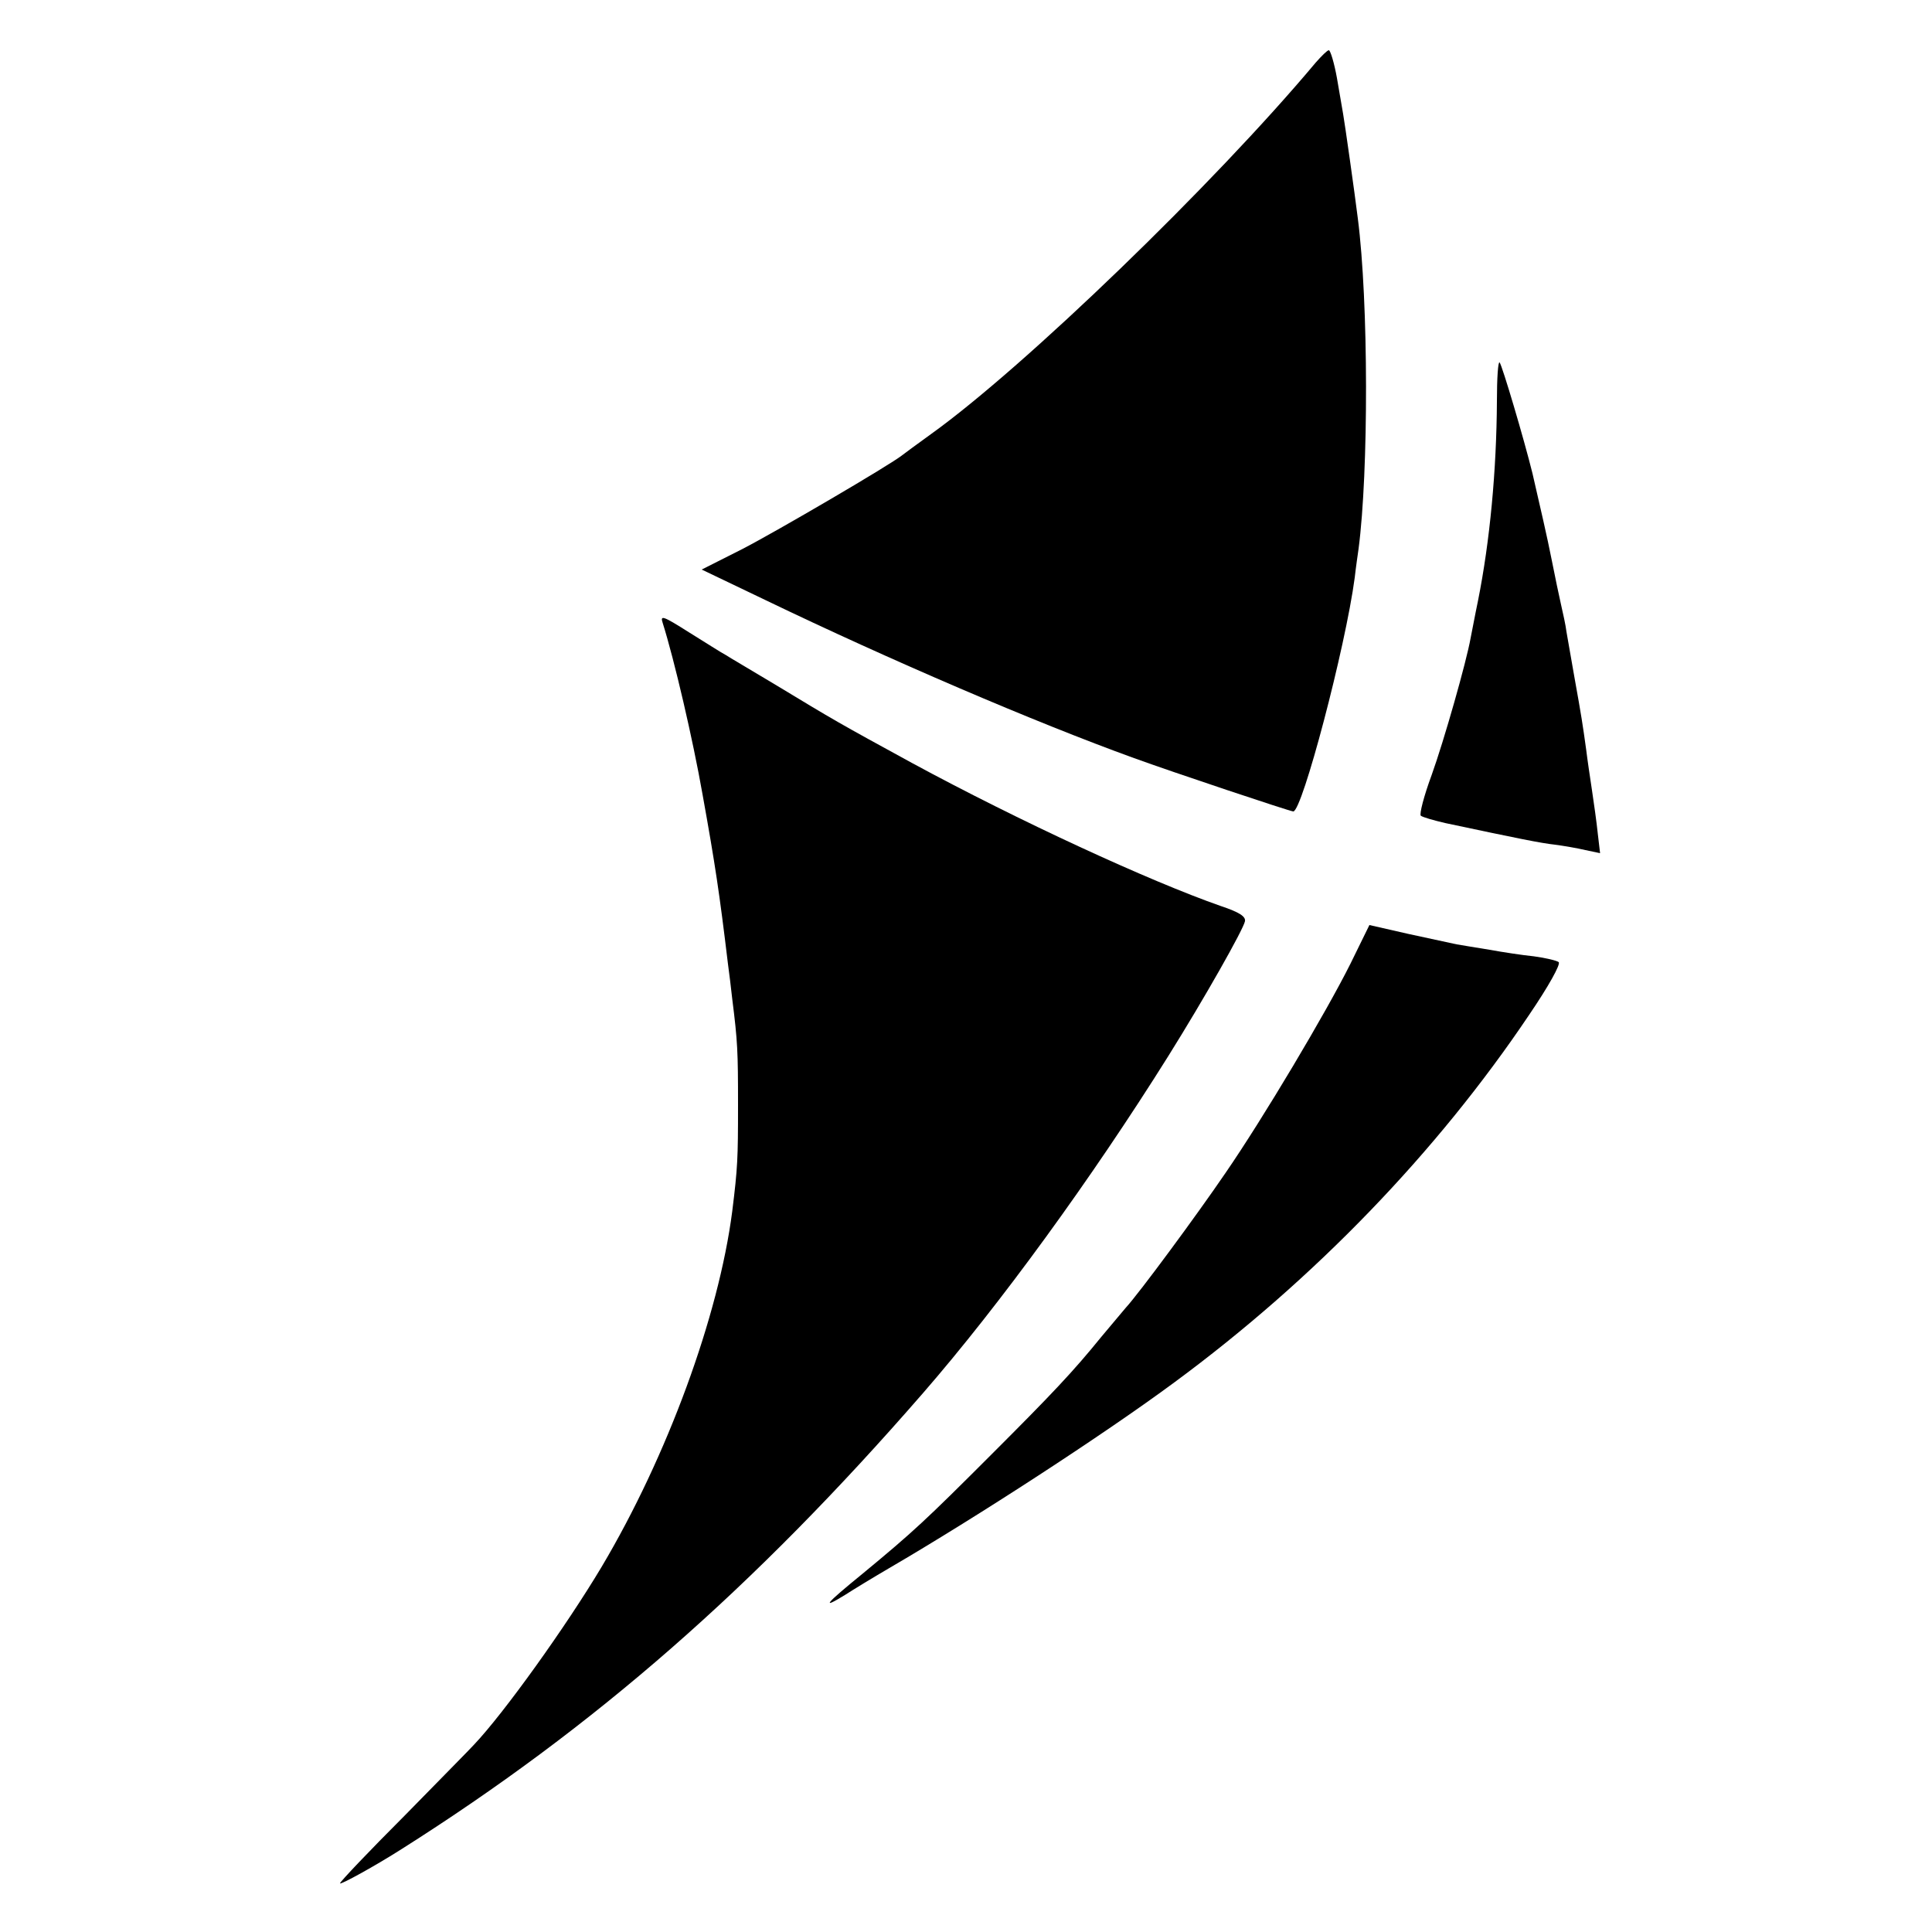 <?xml version="1.0" standalone="no"?>
<!DOCTYPE svg PUBLIC "-//W3C//DTD SVG 20010904//EN"
 "http://www.w3.org/TR/2001/REC-SVG-20010904/DTD/svg10.dtd">
<svg version="1.0" xmlns="http://www.w3.org/2000/svg"
 width="500pt" height="500pt" viewBox="0 0 500 500"
 preserveAspectRatio="xMidYMid meet">
<g transform="translate(0,500) scale(0.1,-0.1)"
fill="#000000" stroke="none">
<path d="M3405 4838 c-263 -314 -754 -788 -995 -961 -36 -26 -70 -51 -75 -55
-31 -25 -325 -197 -414 -243 l-105 -53 165 -79 c322 -155 697 -316 954 -409
96 -35 404 -138 412 -138 23 0 135 424 159 605 3 27 8 61 10 75 26 199 26 638
-2 855 -8 65 -34 248 -38 270 -2 11 -9 53 -16 93 -7 39 -17 72 -21 72 -4 0
-19 -15 -34 -32z"/>
<path d="M3874 3962 c-1 -179 -18 -362 -49 -517 -8 -38 -16 -82 -19 -96 -11
-62 -69 -266 -101 -355 -20 -54 -32 -101 -28 -105 5 -4 33 -12 63 -19 193 -41
248 -52 284 -56 23 -3 58 -9 79 -14 l38 -8 -6 51 c-3 29 -10 79 -15 112 -5 33
-12 80 -15 105 -9 65 -12 85 -30 185 -9 50 -18 104 -21 120 -2 17 -9 48 -14
70 -5 22 -16 74 -24 115 -12 61 -30 138 -50 225 -22 89 -78 278 -85 287 -4 4
-7 -41 -7 -100z"/>
<path d="M1715 3388 c30 -95 78 -301 103 -443 33 -183 44 -257 66 -440 3 -22
8 -62 11 -90 14 -111 15 -136 15 -275 0 -139 -1 -162 -15 -275 -35 -271 -168
-634 -338 -920 -92 -154 -253 -379 -331 -461 -6 -7 -86 -88 -178 -182 -93 -93
-168 -172 -168 -176 0 -5 91 45 160 89 499 316 910 675 1349 1180 199 229 436
555 634 871 95 152 195 329 199 350 2 12 -14 23 -62 39 -186 65 -524 221 -799
370 -194 106 -199 109 -356 204 -60 36 -118 70 -127 76 -10 5 -52 32 -94 58
-68 43 -76 46 -69 25z"/>
<path d="M3495 2506 c-64 -128 -226 -400 -323 -541 -75 -110 -224 -312 -259
-350 -10 -12 -38 -45 -63 -75 -73 -90 -127 -147 -285 -305 -169 -169 -201
-199 -333 -308 -97 -79 -109 -94 -44 -54 20 13 71 44 112 68 228 133 556 346
740 482 362 267 679 596 917 950 51 75 82 131 77 137 -5 4 -34 11 -64 15 -30
3 -82 11 -115 17 -33 5 -71 12 -85 14 -14 3 -70 15 -125 27 l-101 23 -49 -100z"/>
</g>
</svg>
